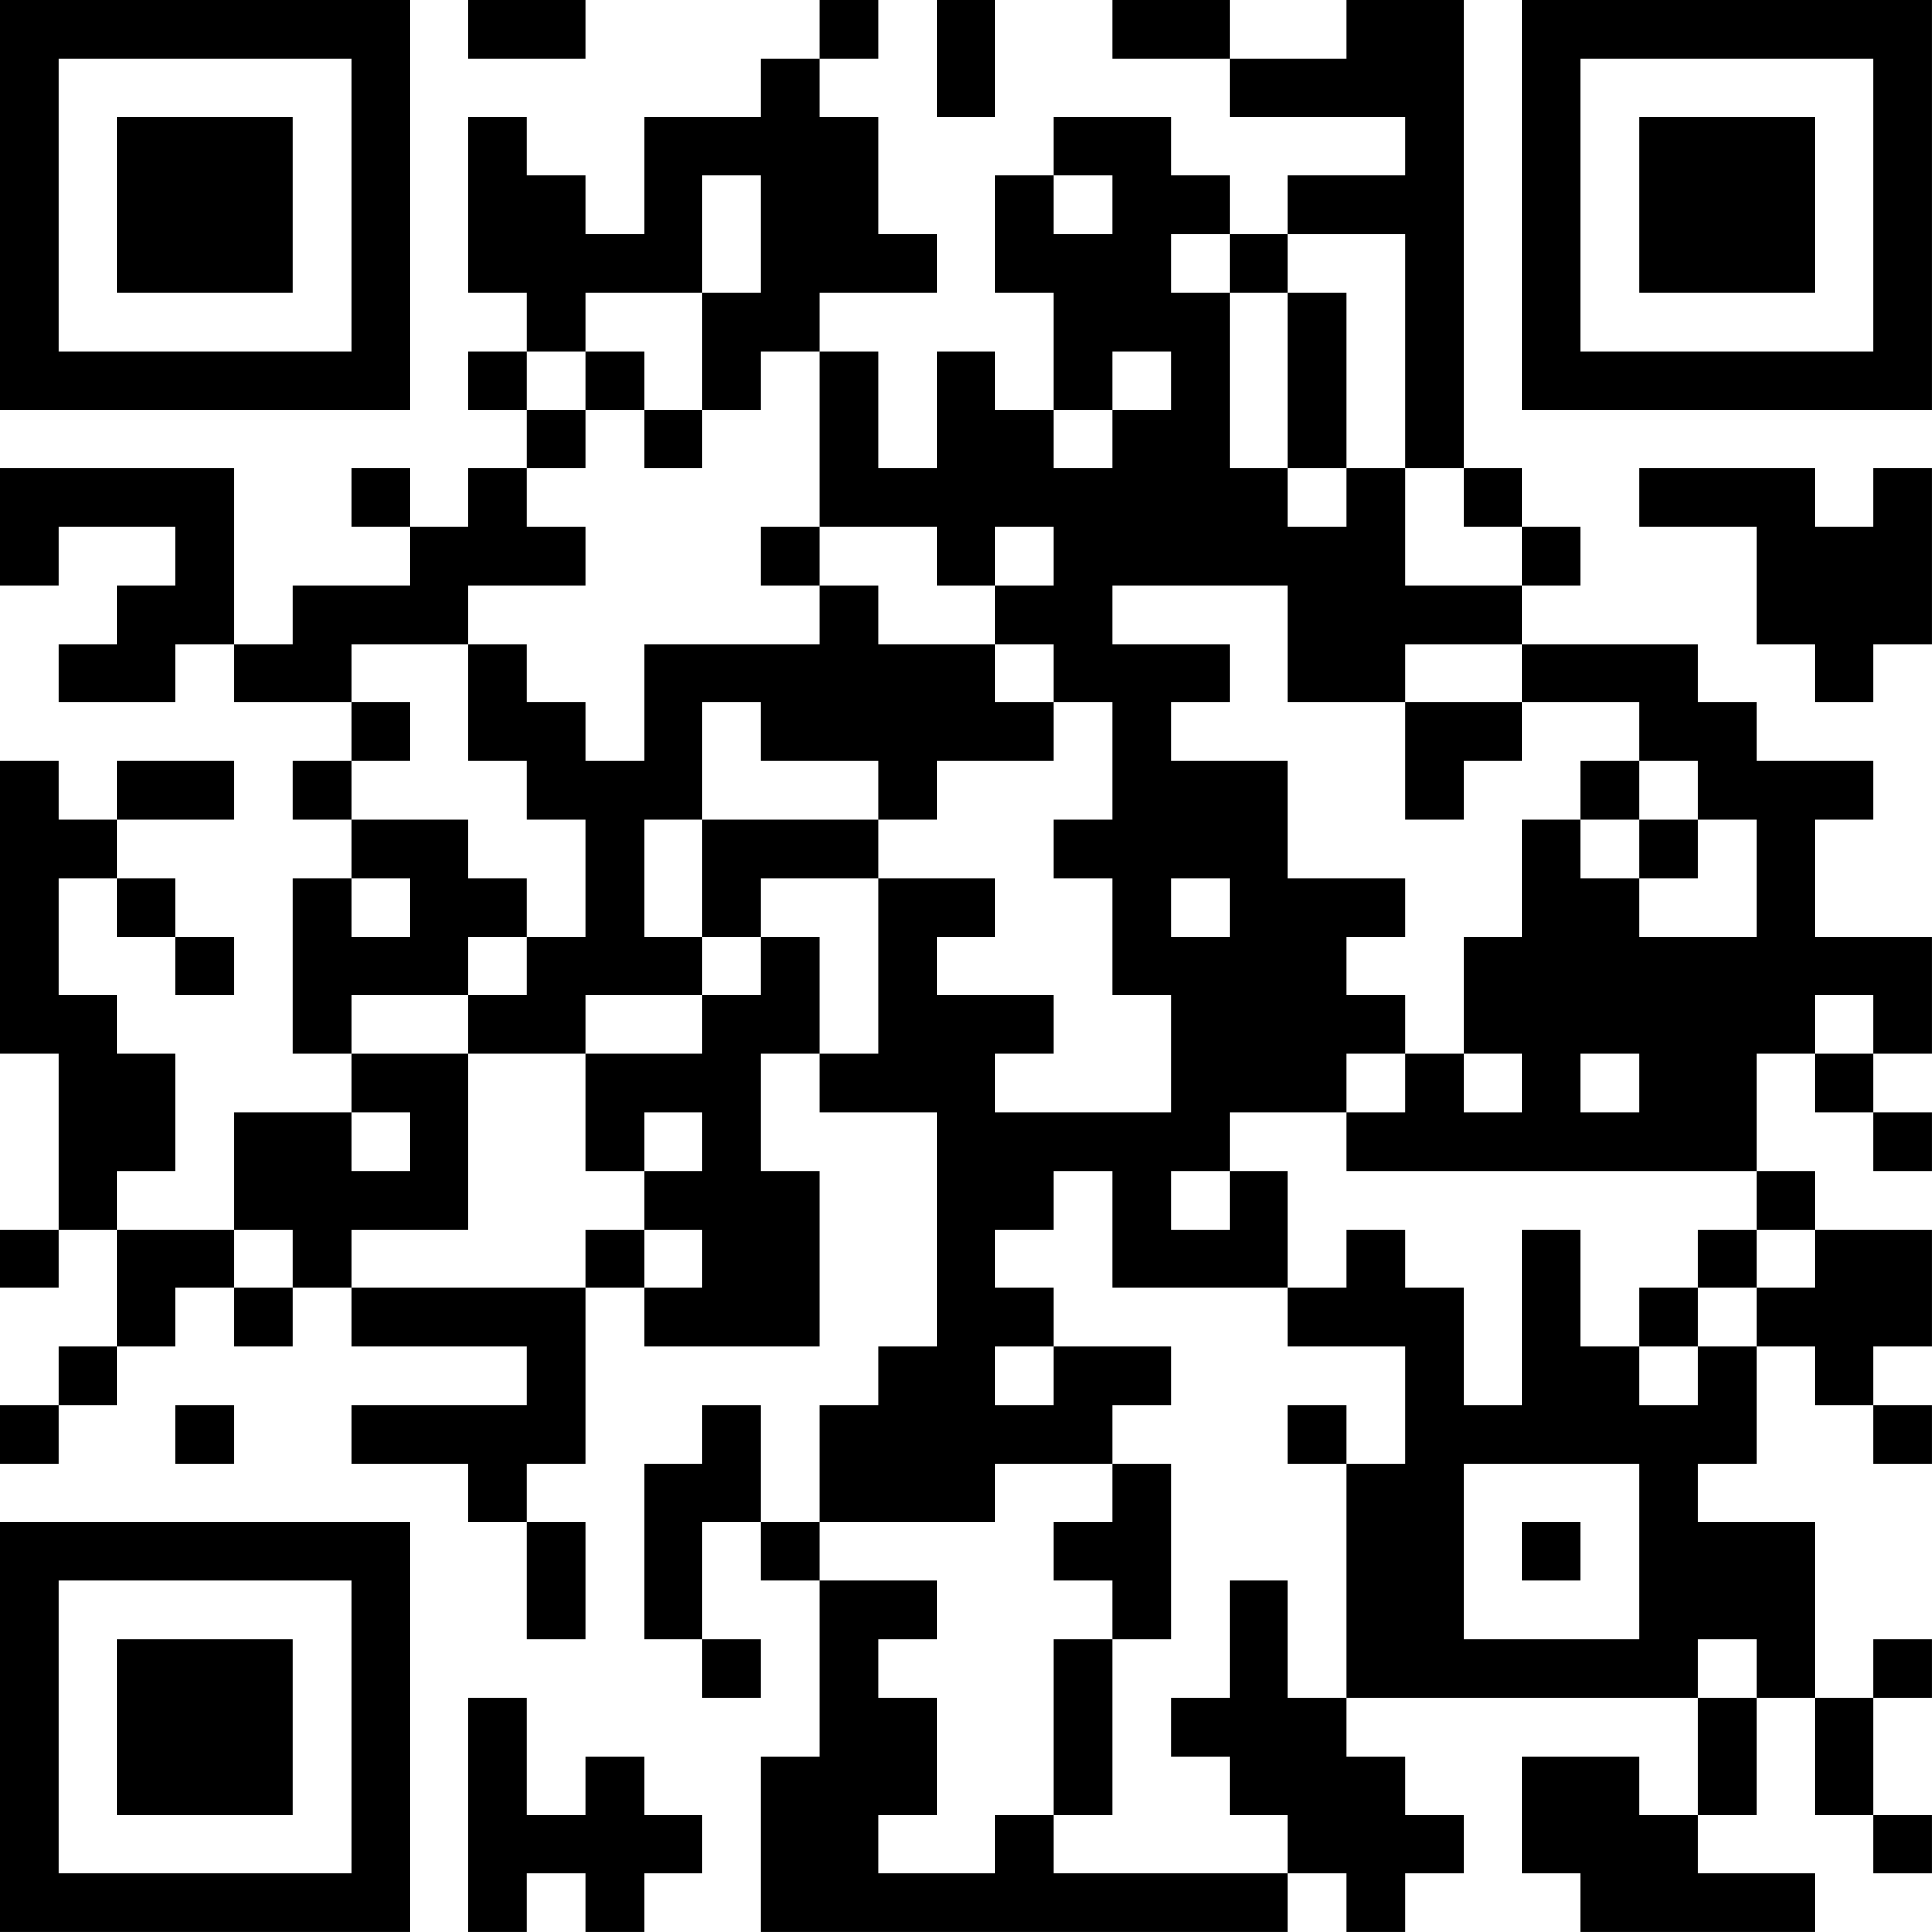 <?xml version="1.0" encoding="UTF-8"?>
<svg xmlns="http://www.w3.org/2000/svg" version="1.1" width="400" height="400" viewBox="0 0 400 400"><rect x="0" y="0" width="400" height="400" fill="#ffffff"/><g transform="scale(12.121)"><g transform="translate(0,0)"><path fill-rule="evenodd" d="M8 0L8 1L10 1L10 0ZM14 0L14 1L13 1L13 2L11 2L11 4L10 4L10 3L9 3L9 2L8 2L8 5L9 5L9 6L8 6L8 7L9 7L9 8L8 8L8 9L7 9L7 8L6 8L6 9L7 9L7 10L5 10L5 11L4 11L4 8L0 8L0 10L1 10L1 9L3 9L3 10L2 10L2 11L1 11L1 12L3 12L3 11L4 11L4 12L6 12L6 13L5 13L5 14L6 14L6 15L5 15L5 18L6 18L6 19L4 19L4 21L2 21L2 20L3 20L3 18L2 18L2 17L1 17L1 15L2 15L2 16L3 16L3 17L4 17L4 16L3 16L3 15L2 15L2 14L4 14L4 13L2 13L2 14L1 14L1 13L0 13L0 18L1 18L1 21L0 21L0 22L1 22L1 21L2 21L2 23L1 23L1 24L0 24L0 25L1 25L1 24L2 24L2 23L3 23L3 22L4 22L4 23L5 23L5 22L6 22L6 23L9 23L9 24L6 24L6 25L8 25L8 26L9 26L9 28L10 28L10 26L9 26L9 25L10 25L10 22L11 22L11 23L14 23L14 20L13 20L13 18L14 18L14 19L16 19L16 23L15 23L15 24L14 24L14 26L13 26L13 24L12 24L12 25L11 25L11 28L12 28L12 29L13 29L13 28L12 28L12 26L13 26L13 27L14 27L14 30L13 30L13 33L22 33L22 32L23 32L23 33L24 33L24 32L25 32L25 31L24 31L24 30L23 30L23 29L29 29L29 31L28 31L28 30L26 30L26 32L27 32L27 33L31 33L31 32L29 32L29 31L30 31L30 29L31 29L31 31L32 31L32 32L33 32L33 31L32 31L32 29L33 29L33 28L32 28L32 29L31 29L31 26L29 26L29 25L30 25L30 23L31 23L31 24L32 24L32 25L33 25L33 24L32 24L32 23L33 23L33 21L31 21L31 20L30 20L30 18L31 18L31 19L32 19L32 20L33 20L33 19L32 19L32 18L33 18L33 16L31 16L31 14L32 14L32 13L30 13L30 12L29 12L29 11L26 11L26 10L27 10L27 9L26 9L26 8L25 8L25 0L23 0L23 1L21 1L21 0L19 0L19 1L21 1L21 2L24 2L24 3L22 3L22 4L21 4L21 3L20 3L20 2L18 2L18 3L17 3L17 5L18 5L18 7L17 7L17 6L16 6L16 8L15 8L15 6L14 6L14 5L16 5L16 4L15 4L15 2L14 2L14 1L15 1L15 0ZM16 0L16 2L17 2L17 0ZM12 3L12 5L10 5L10 6L9 6L9 7L10 7L10 8L9 8L9 9L10 9L10 10L8 10L8 11L6 11L6 12L7 12L7 13L6 13L6 14L8 14L8 15L9 15L9 16L8 16L8 17L6 17L6 18L8 18L8 21L6 21L6 22L10 22L10 21L11 21L11 22L12 22L12 21L11 21L11 20L12 20L12 19L11 19L11 20L10 20L10 18L12 18L12 17L13 17L13 16L14 16L14 18L15 18L15 15L17 15L17 16L16 16L16 17L18 17L18 18L17 18L17 19L20 19L20 17L19 17L19 15L18 15L18 14L19 14L19 12L18 12L18 11L17 11L17 10L18 10L18 9L17 9L17 10L16 10L16 9L14 9L14 6L13 6L13 7L12 7L12 5L13 5L13 3ZM18 3L18 4L19 4L19 3ZM20 4L20 5L21 5L21 8L22 8L22 9L23 9L23 8L24 8L24 10L26 10L26 9L25 9L25 8L24 8L24 4L22 4L22 5L21 5L21 4ZM22 5L22 8L23 8L23 5ZM10 6L10 7L11 7L11 8L12 8L12 7L11 7L11 6ZM19 6L19 7L18 7L18 8L19 8L19 7L20 7L20 6ZM28 8L28 9L30 9L30 11L31 11L31 12L32 12L32 11L33 11L33 8L32 8L32 9L31 9L31 8ZM13 9L13 10L14 10L14 11L11 11L11 13L10 13L10 12L9 12L9 11L8 11L8 13L9 13L9 14L10 14L10 16L9 16L9 17L8 17L8 18L10 18L10 17L12 17L12 16L13 16L13 15L15 15L15 14L16 14L16 13L18 13L18 12L17 12L17 11L15 11L15 10L14 10L14 9ZM19 10L19 11L21 11L21 12L20 12L20 13L22 13L22 15L24 15L24 16L23 16L23 17L24 17L24 18L23 18L23 19L21 19L21 20L20 20L20 21L21 21L21 20L22 20L22 22L19 22L19 20L18 20L18 21L17 21L17 22L18 22L18 23L17 23L17 24L18 24L18 23L20 23L20 24L19 24L19 25L17 25L17 26L14 26L14 27L16 27L16 28L15 28L15 29L16 29L16 31L15 31L15 32L17 32L17 31L18 31L18 32L22 32L22 31L21 31L21 30L20 30L20 29L21 29L21 27L22 27L22 29L23 29L23 25L24 25L24 23L22 23L22 22L23 22L23 21L24 21L24 22L25 22L25 24L26 24L26 21L27 21L27 23L28 23L28 24L29 24L29 23L30 23L30 22L31 22L31 21L30 21L30 20L23 20L23 19L24 19L24 18L25 18L25 19L26 19L26 18L25 18L25 16L26 16L26 14L27 14L27 15L28 15L28 16L30 16L30 14L29 14L29 13L28 13L28 12L26 12L26 11L24 11L24 12L22 12L22 10ZM12 12L12 14L11 14L11 16L12 16L12 14L15 14L15 13L13 13L13 12ZM24 12L24 14L25 14L25 13L26 13L26 12ZM27 13L27 14L28 14L28 15L29 15L29 14L28 14L28 13ZM6 15L6 16L7 16L7 15ZM20 15L20 16L21 16L21 15ZM31 17L31 18L32 18L32 17ZM27 18L27 19L28 19L28 18ZM6 19L6 20L7 20L7 19ZM4 21L4 22L5 22L5 21ZM29 21L29 22L28 22L28 23L29 23L29 22L30 22L30 21ZM3 24L3 25L4 25L4 24ZM22 24L22 25L23 25L23 24ZM19 25L19 26L18 26L18 27L19 27L19 28L18 28L18 31L19 31L19 28L20 28L20 25ZM25 25L25 28L28 28L28 25ZM26 26L26 27L27 27L27 26ZM29 28L29 29L30 29L30 28ZM8 29L8 33L9 33L9 32L10 32L10 33L11 33L11 32L12 32L12 31L11 31L11 30L10 30L10 31L9 31L9 29ZM0 0L0 7L7 7L7 0ZM1 1L1 6L6 6L6 1ZM2 2L2 5L5 5L5 2ZM26 0L26 7L33 7L33 0ZM27 1L27 6L32 6L32 1ZM28 2L28 5L31 5L31 2ZM0 26L0 33L7 33L7 26ZM1 27L1 32L6 32L6 27ZM2 28L2 31L5 31L5 28Z" fill="#000000"/></g></g></svg>
